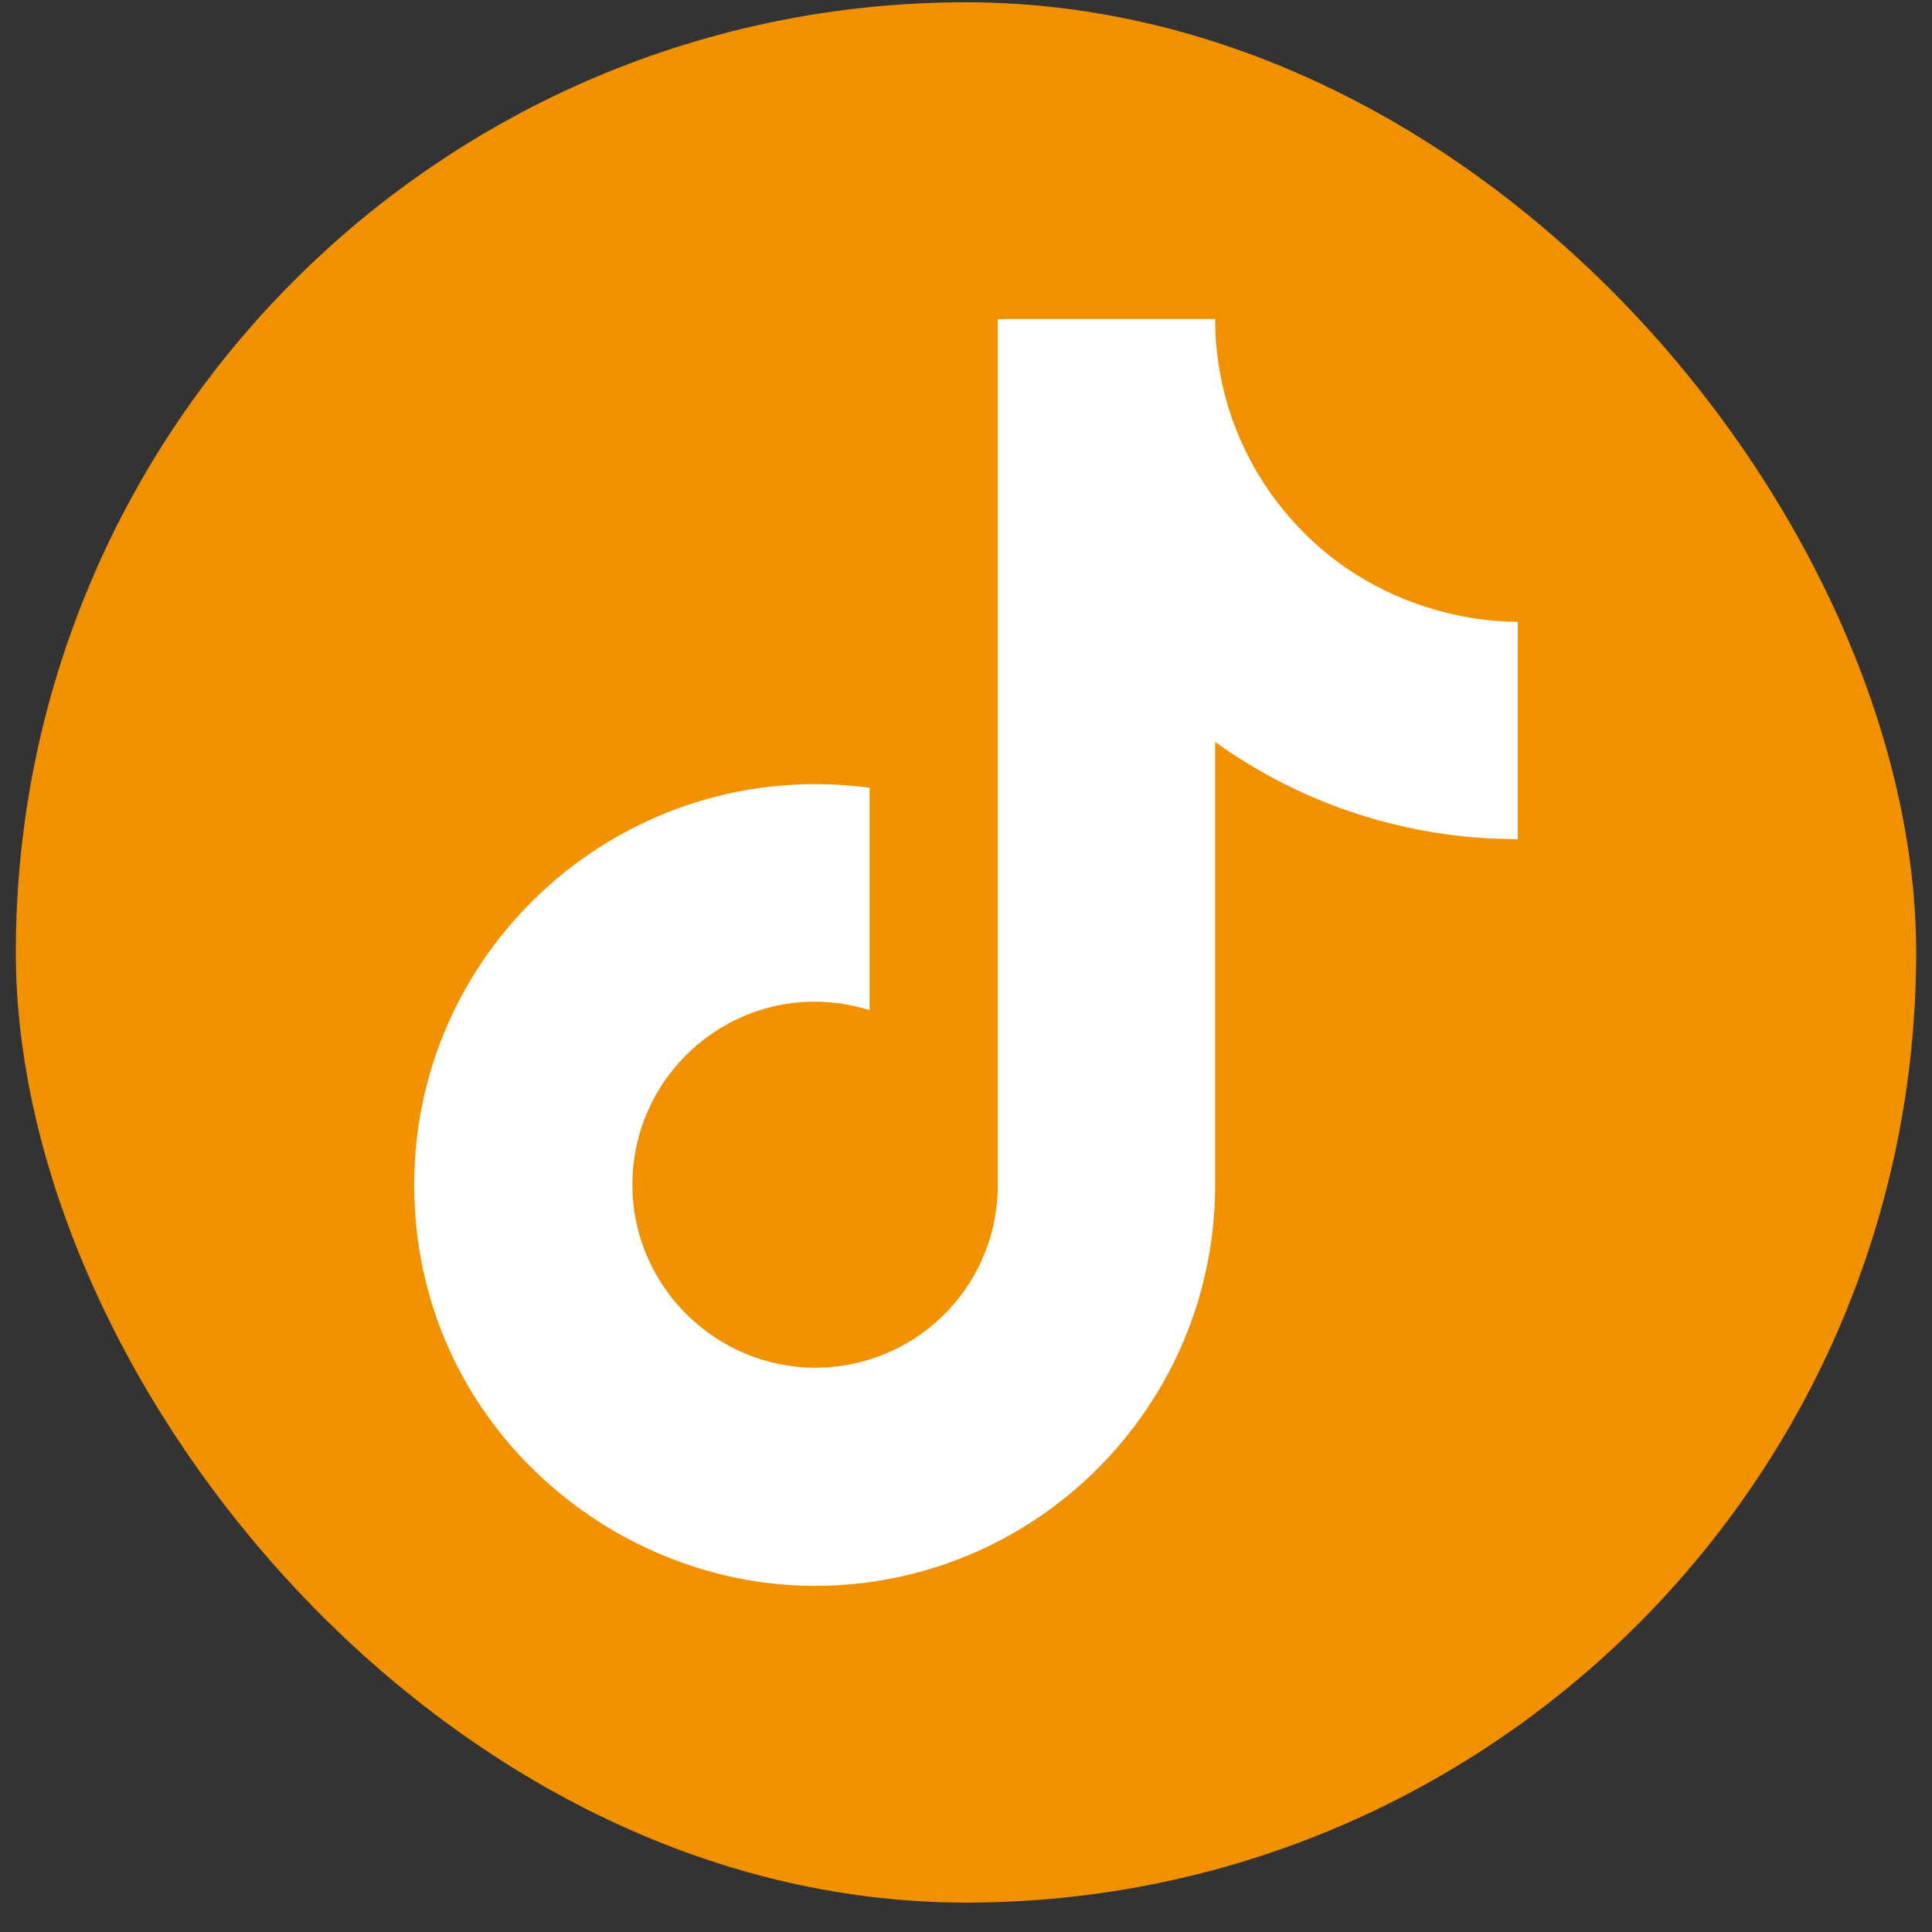 <svg width="61" height="61" viewBox="0 0 61 61" fill="none" xmlns="http://www.w3.org/2000/svg">
<rect x="0" y="0" width="61" height="61" fill="#333333" stroke="none"/>
<rect x="0.5" y="0.072" width="60" height="60" rx="30" fill="#F29100"/>
<path d="M40.722 16.338C39.203 14.604 38.366 12.377 38.367 10.072H31.5V37.627C31.448 39.119 30.819 40.532 29.745 41.568C28.671 42.605 27.237 43.184 25.744 43.183C22.589 43.183 19.967 40.605 19.967 37.405C19.967 33.583 23.655 30.716 27.456 31.894V24.872C19.789 23.849 13.078 29.805 13.078 37.405C13.078 44.805 19.211 50.072 25.722 50.072C32.7 50.072 38.367 44.405 38.367 37.405V23.427C41.151 25.427 44.494 26.5 47.922 26.494V19.627C47.922 19.627 43.744 19.827 40.722 16.338Z" fill="white"/>
</svg>
